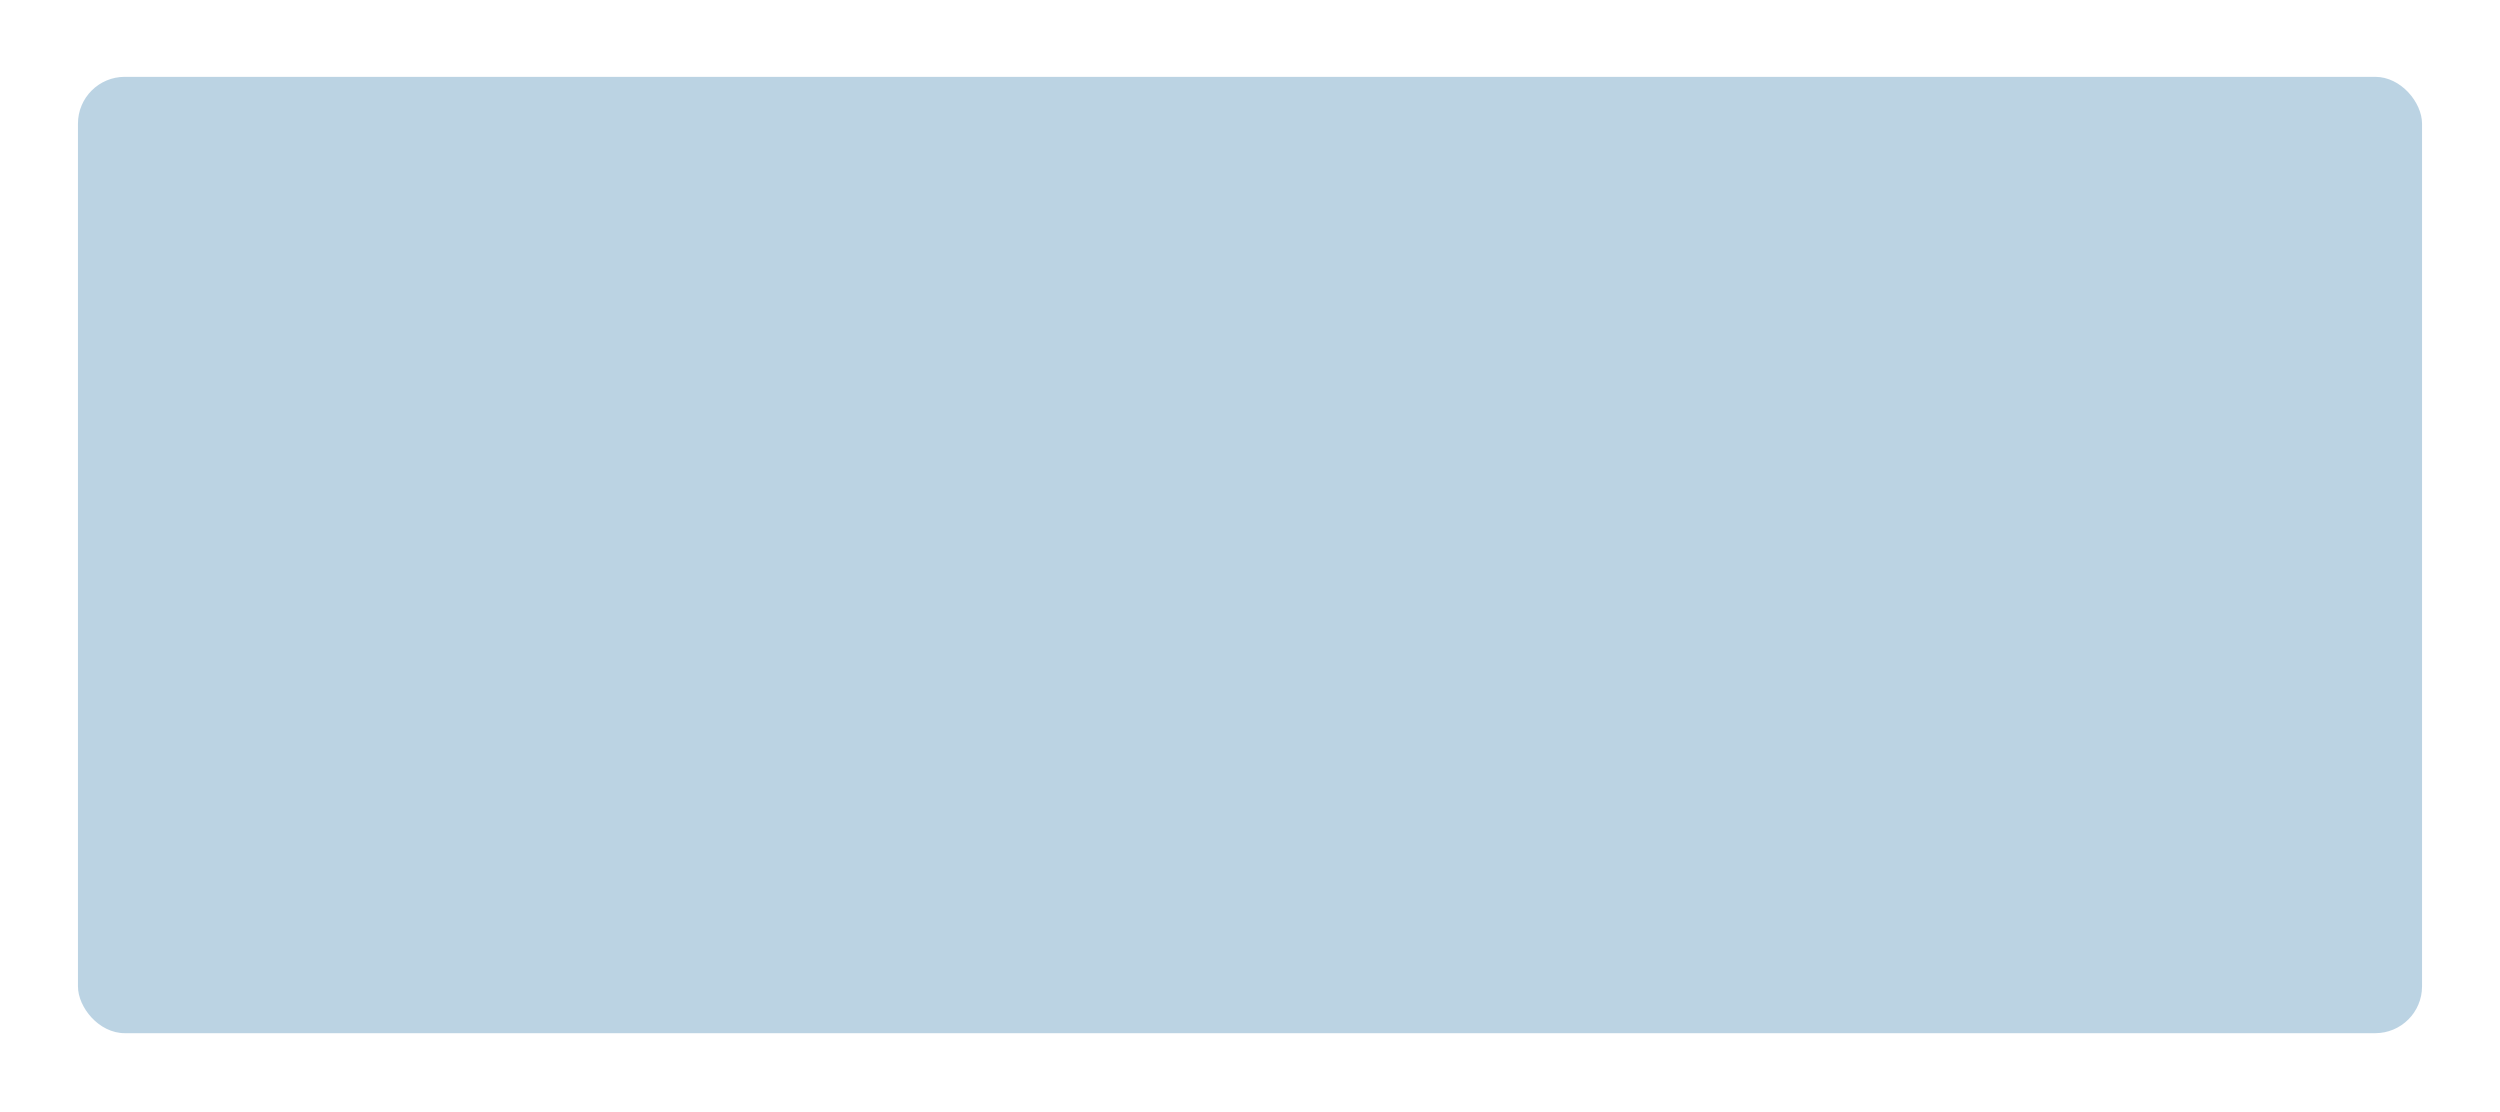<?xml version="1.0" encoding="UTF-8"?> <svg xmlns="http://www.w3.org/2000/svg" width="481" height="214" viewBox="0 0 481 214" fill="none"><g filter="url(#filter0_dii_1801_21606)"><rect x="15" width="451" height="184" rx="9" fill="#78A9C8" fill-opacity="0.5"></rect></g><defs><filter id="filter0_dii_1801_21606" x="0.216" y="-7.392" width="480.569" height="220.961" filterUnits="userSpaceOnUse" color-interpolation-filters="sRGB"><feFlood flood-opacity="0" result="BackgroundImageFix"></feFlood><feColorMatrix in="SourceAlpha" type="matrix" values="0 0 0 0 0 0 0 0 0 0 0 0 0 0 0 0 0 0 127 0" result="hardAlpha"></feColorMatrix><feOffset dy="14.784"></feOffset><feGaussianBlur stdDeviation="7.392"></feGaussianBlur><feColorMatrix type="matrix" values="0 0 0 0 0 0 0 0 0 0.325 0 0 0 0 0.49 0 0 0 0.1 0"></feColorMatrix><feBlend mode="normal" in2="BackgroundImageFix" result="effect1_dropShadow_1801_21606"></feBlend><feBlend mode="normal" in="SourceGraphic" in2="effect1_dropShadow_1801_21606" result="shape"></feBlend><feColorMatrix in="SourceAlpha" type="matrix" values="0 0 0 0 0 0 0 0 0 0 0 0 0 0 0 0 0 0 127 0" result="hardAlpha"></feColorMatrix><feOffset dy="7.392"></feOffset><feGaussianBlur stdDeviation="8.624"></feGaussianBlur><feComposite in2="hardAlpha" operator="arithmetic" k2="-1" k3="1"></feComposite><feColorMatrix type="matrix" values="0 0 0 0 1 0 0 0 0 1 0 0 0 0 1 0 0 0 0.16 0"></feColorMatrix><feBlend mode="normal" in2="shape" result="effect2_innerShadow_1801_21606"></feBlend><feColorMatrix in="SourceAlpha" type="matrix" values="0 0 0 0 0 0 0 0 0 0 0 0 0 0 0 0 0 0 127 0" result="hardAlpha"></feColorMatrix><feOffset dy="-7.392"></feOffset><feGaussianBlur stdDeviation="8.624"></feGaussianBlur><feComposite in2="hardAlpha" operator="arithmetic" k2="-1" k3="1"></feComposite><feColorMatrix type="matrix" values="0 0 0 0 1 0 0 0 0 1 0 0 0 0 1 0 0 0 0.16 0"></feColorMatrix><feBlend mode="normal" in2="effect2_innerShadow_1801_21606" result="effect3_innerShadow_1801_21606"></feBlend></filter></defs></svg> 